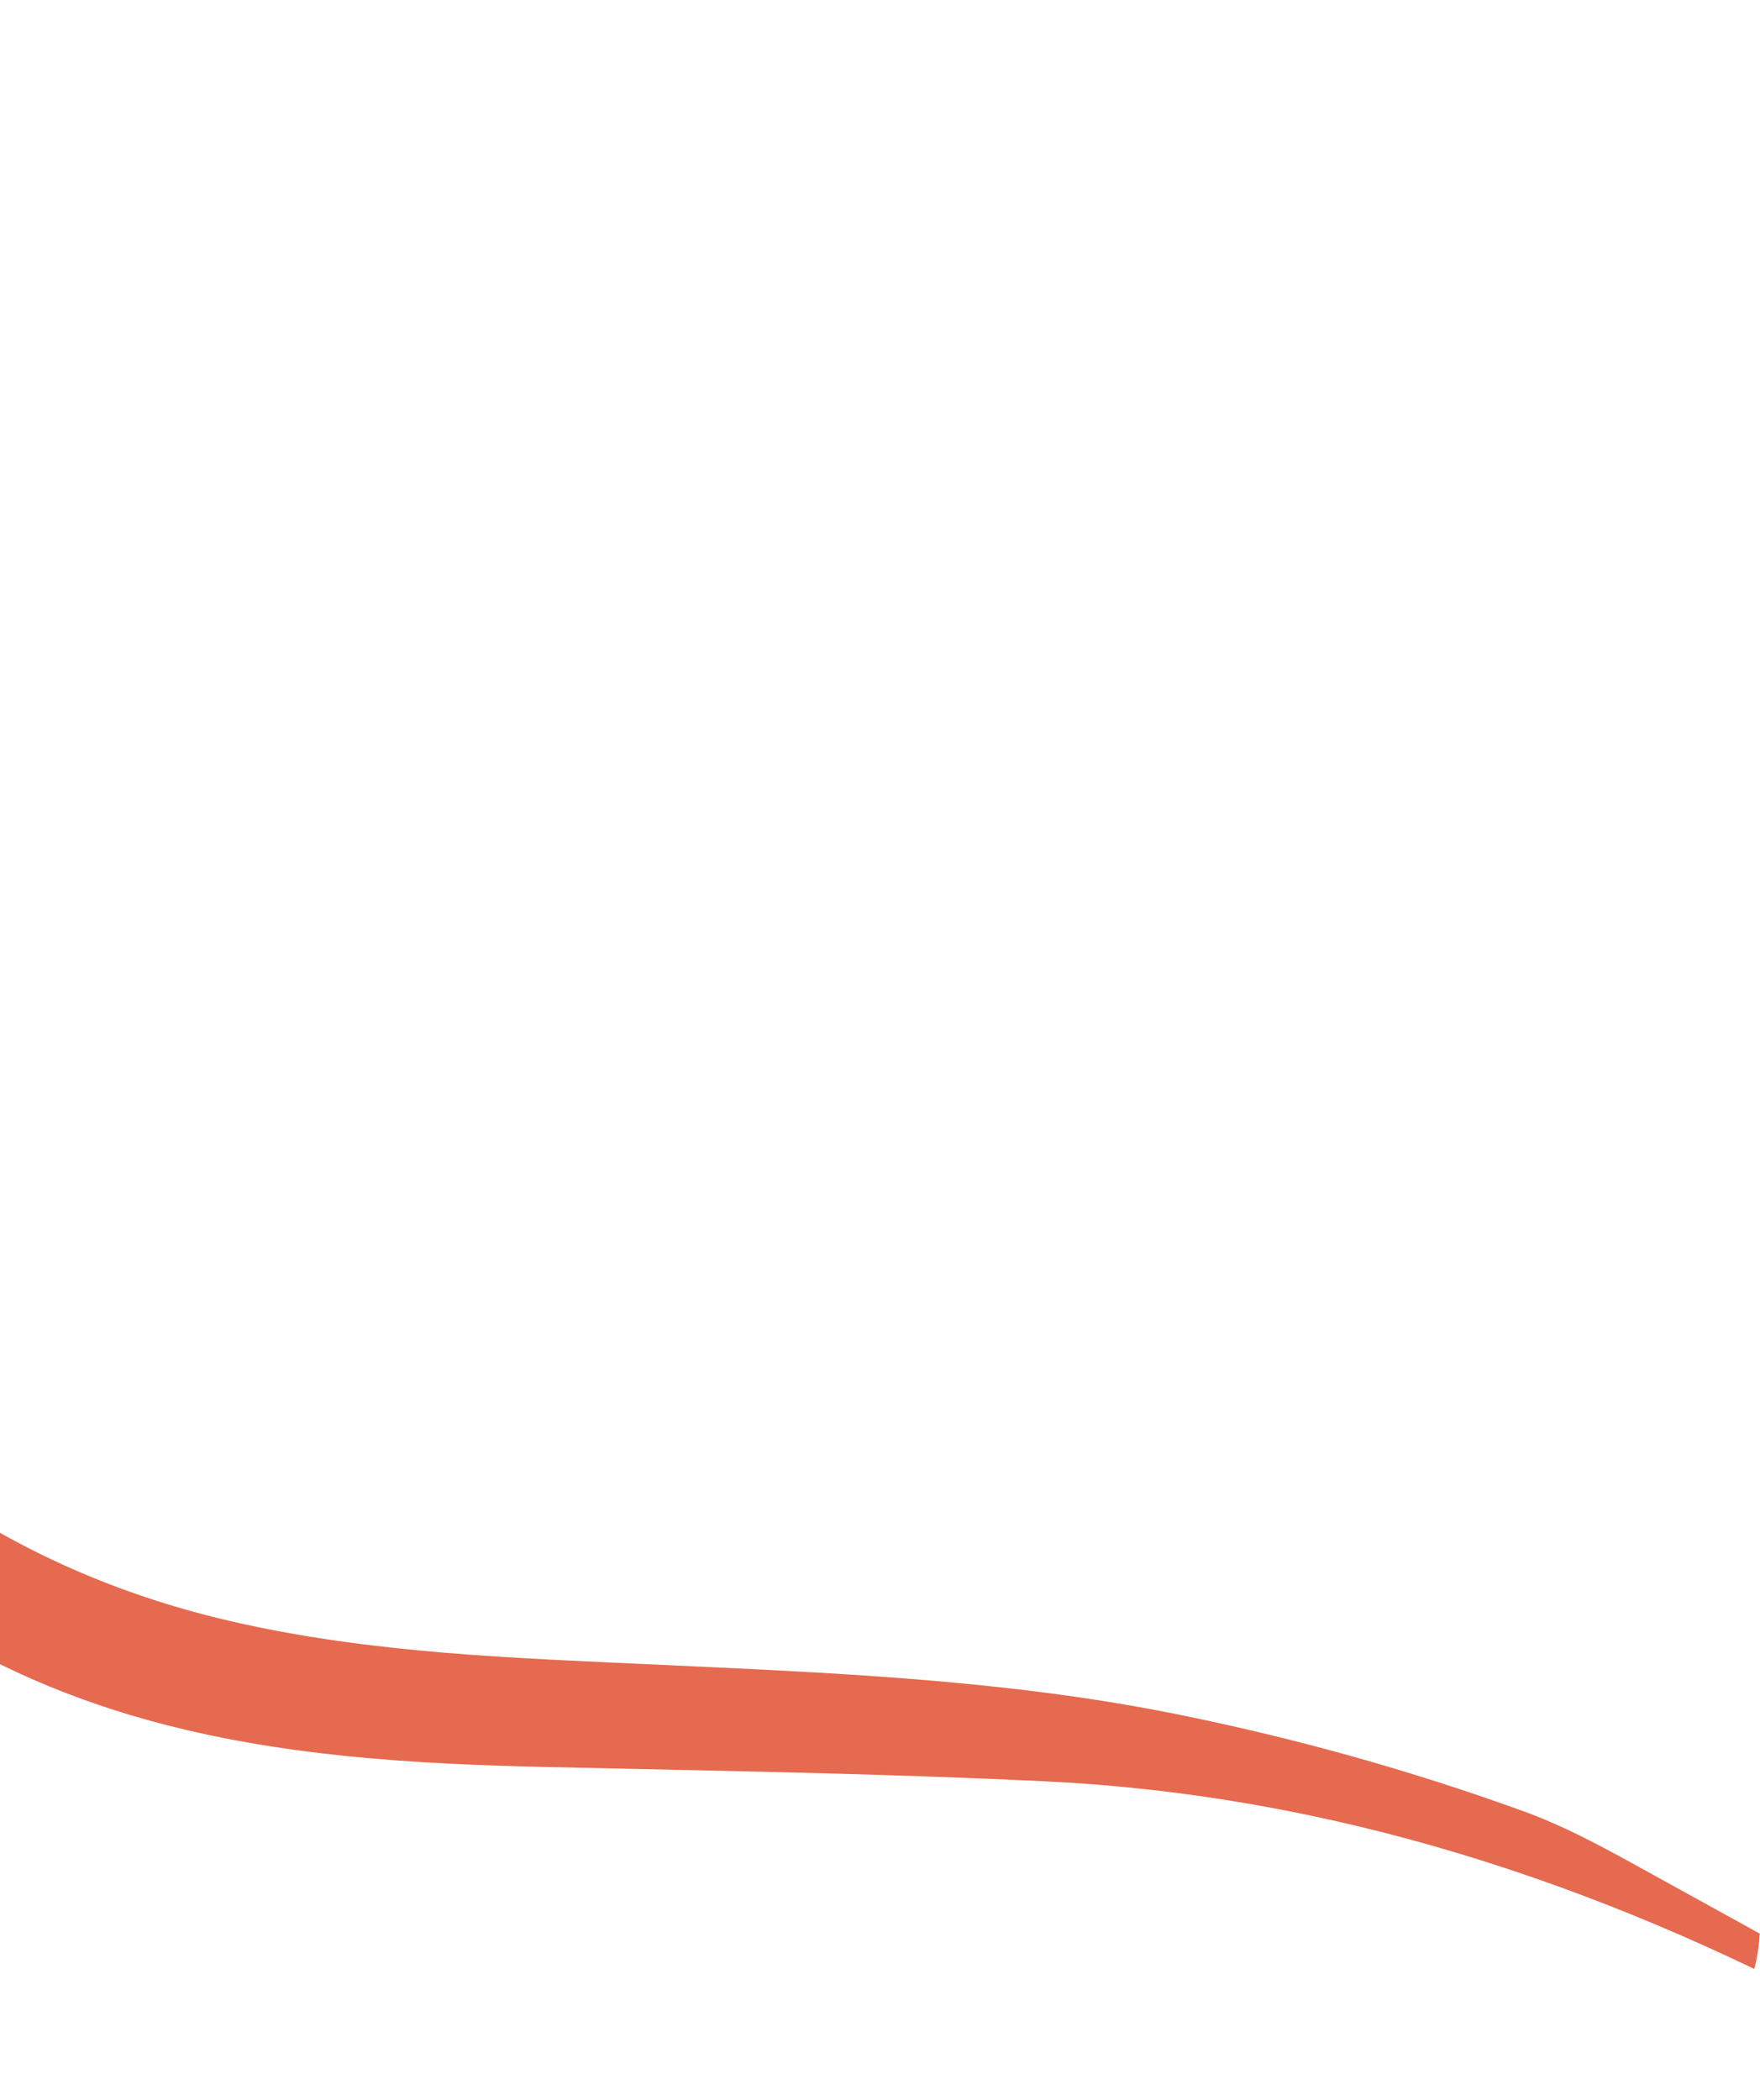 <?xml version="1.0" encoding="UTF-8"?> <svg xmlns="http://www.w3.org/2000/svg" width="300" height="358" viewBox="0 0 300 358" fill="none"> <g clip-path="url(#clip0_753_179)"> <path d="M-99.287 46.242C-93.782 68.369 -88.763 90.615 -83.837 112.878C-78.31 137.855 -73.692 163.07 -63.739 186.831C-54.683 208.457 -42.326 227.862 -24.709 243.592C-6.186 260.128 15.322 270.82 39.506 276.384C63.36 281.869 87.671 282.622 111.947 283.75C141.442 285.122 170.958 286.278 200.025 292.089C220.357 296.156 240.304 301.715 259.789 308.781C266.061 311.056 272.063 314.22 277.93 317.446C303.187 331.343 328.385 345.342 353.508 359.479C359.343 362.761 364.792 366.733 370.417 370.385L369.721 371.59C358.733 365.898 347.772 360.16 336.751 354.532C329.439 350.798 321.946 347.413 314.705 343.555C271.969 320.777 226.839 305.993 178.218 303.642C149.894 302.273 121.52 301.842 93.165 301.199C70.427 300.682 47.83 299.399 25.727 293.348C-6.389 284.559 -32.022 266.658 -50.862 239.215C-61.038 224.392 -68.156 208.077 -73.303 190.881C-81.831 162.392 -85.991 132.994 -91.525 103.881C-94.812 86.595 -98.044 69.265 -102.335 52.216C-104.542 43.452 -105.456 41.752 -108.986 33.334C-109.5 32.108 -114.117 24.62 -114.943 23.527L-112.163 18.712C-106.087 27.055 -101.743 36.351 -99.28 46.246L-99.287 46.242Z" fill="#E56A4F"></path> </g> <defs> <clipPath id="clip0_753_179"> <rect width="300" height="358" rx="30" fill="white"></rect> </clipPath> </defs> </svg> 